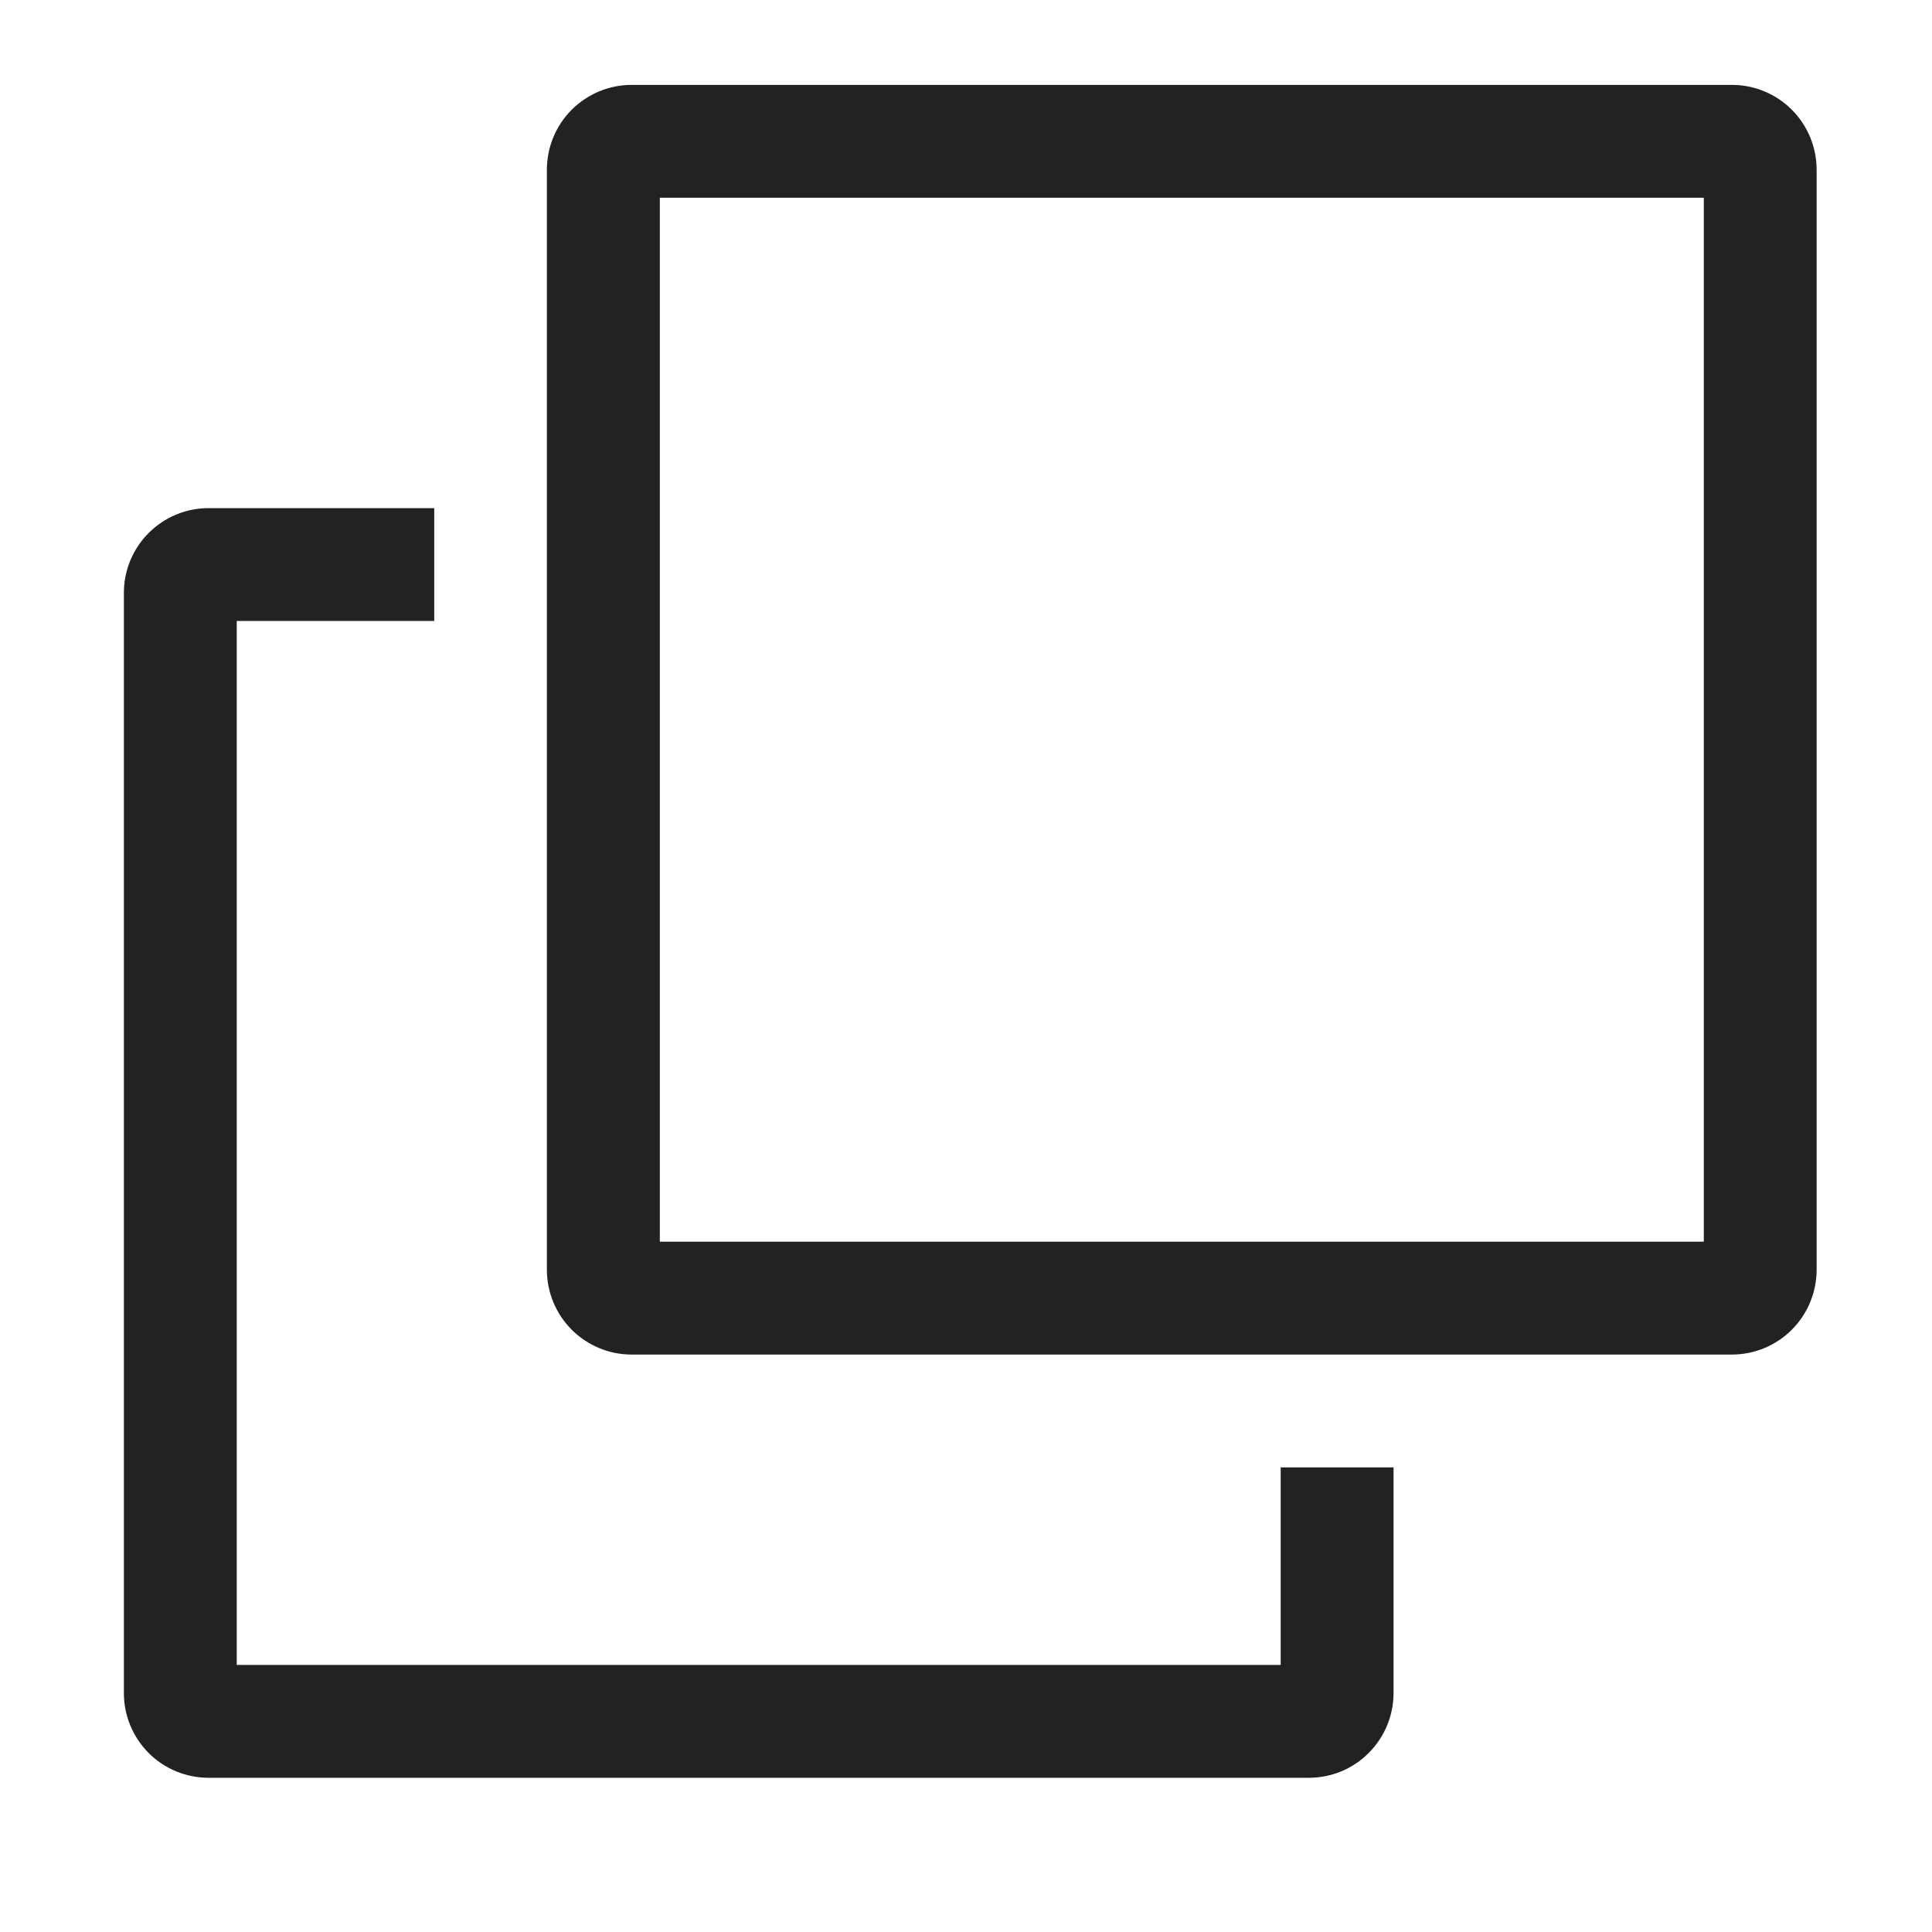 <svg width="17" height="17" viewBox="0 0 17 17" fill="none" xmlns="http://www.w3.org/2000/svg">
<g clip-path="url(#clip0_1621_774)">
<path d="M15.24 0.747H5.557C5.36 0.747 5.171 0.826 5.031 0.965C4.891 1.105 4.813 1.294 4.812 1.492V11.174C4.813 11.372 4.891 11.561 5.031 11.701C5.171 11.84 5.36 11.919 5.557 11.919H15.24C15.437 11.919 15.627 11.84 15.766 11.701C15.906 11.561 15.984 11.372 15.985 11.174V1.492C15.984 1.294 15.906 1.105 15.766 0.965C15.627 0.826 15.437 0.747 15.24 0.747ZM14.992 10.926H5.806V1.74H14.992V10.926Z" fill="#222222"/>
<path d="M11.269 14.65H2.083V5.464H3.821V4.471H1.835C1.637 4.471 1.448 4.55 1.308 4.69C1.169 4.829 1.09 5.019 1.09 5.216V14.898C1.09 15.096 1.169 15.285 1.308 15.425C1.448 15.565 1.637 15.643 1.835 15.643H11.517C11.715 15.643 11.904 15.565 12.043 15.425C12.183 15.285 12.262 15.096 12.262 14.898V12.912H11.269V14.65Z" fill="#222222"/>
</g>
<defs>
<clipPath id="clip0_1621_774">
<rect width="15.889" height="15.889" fill="white" transform="translate(0.594 0.25)"/>
</clipPath>
</defs>
</svg>
